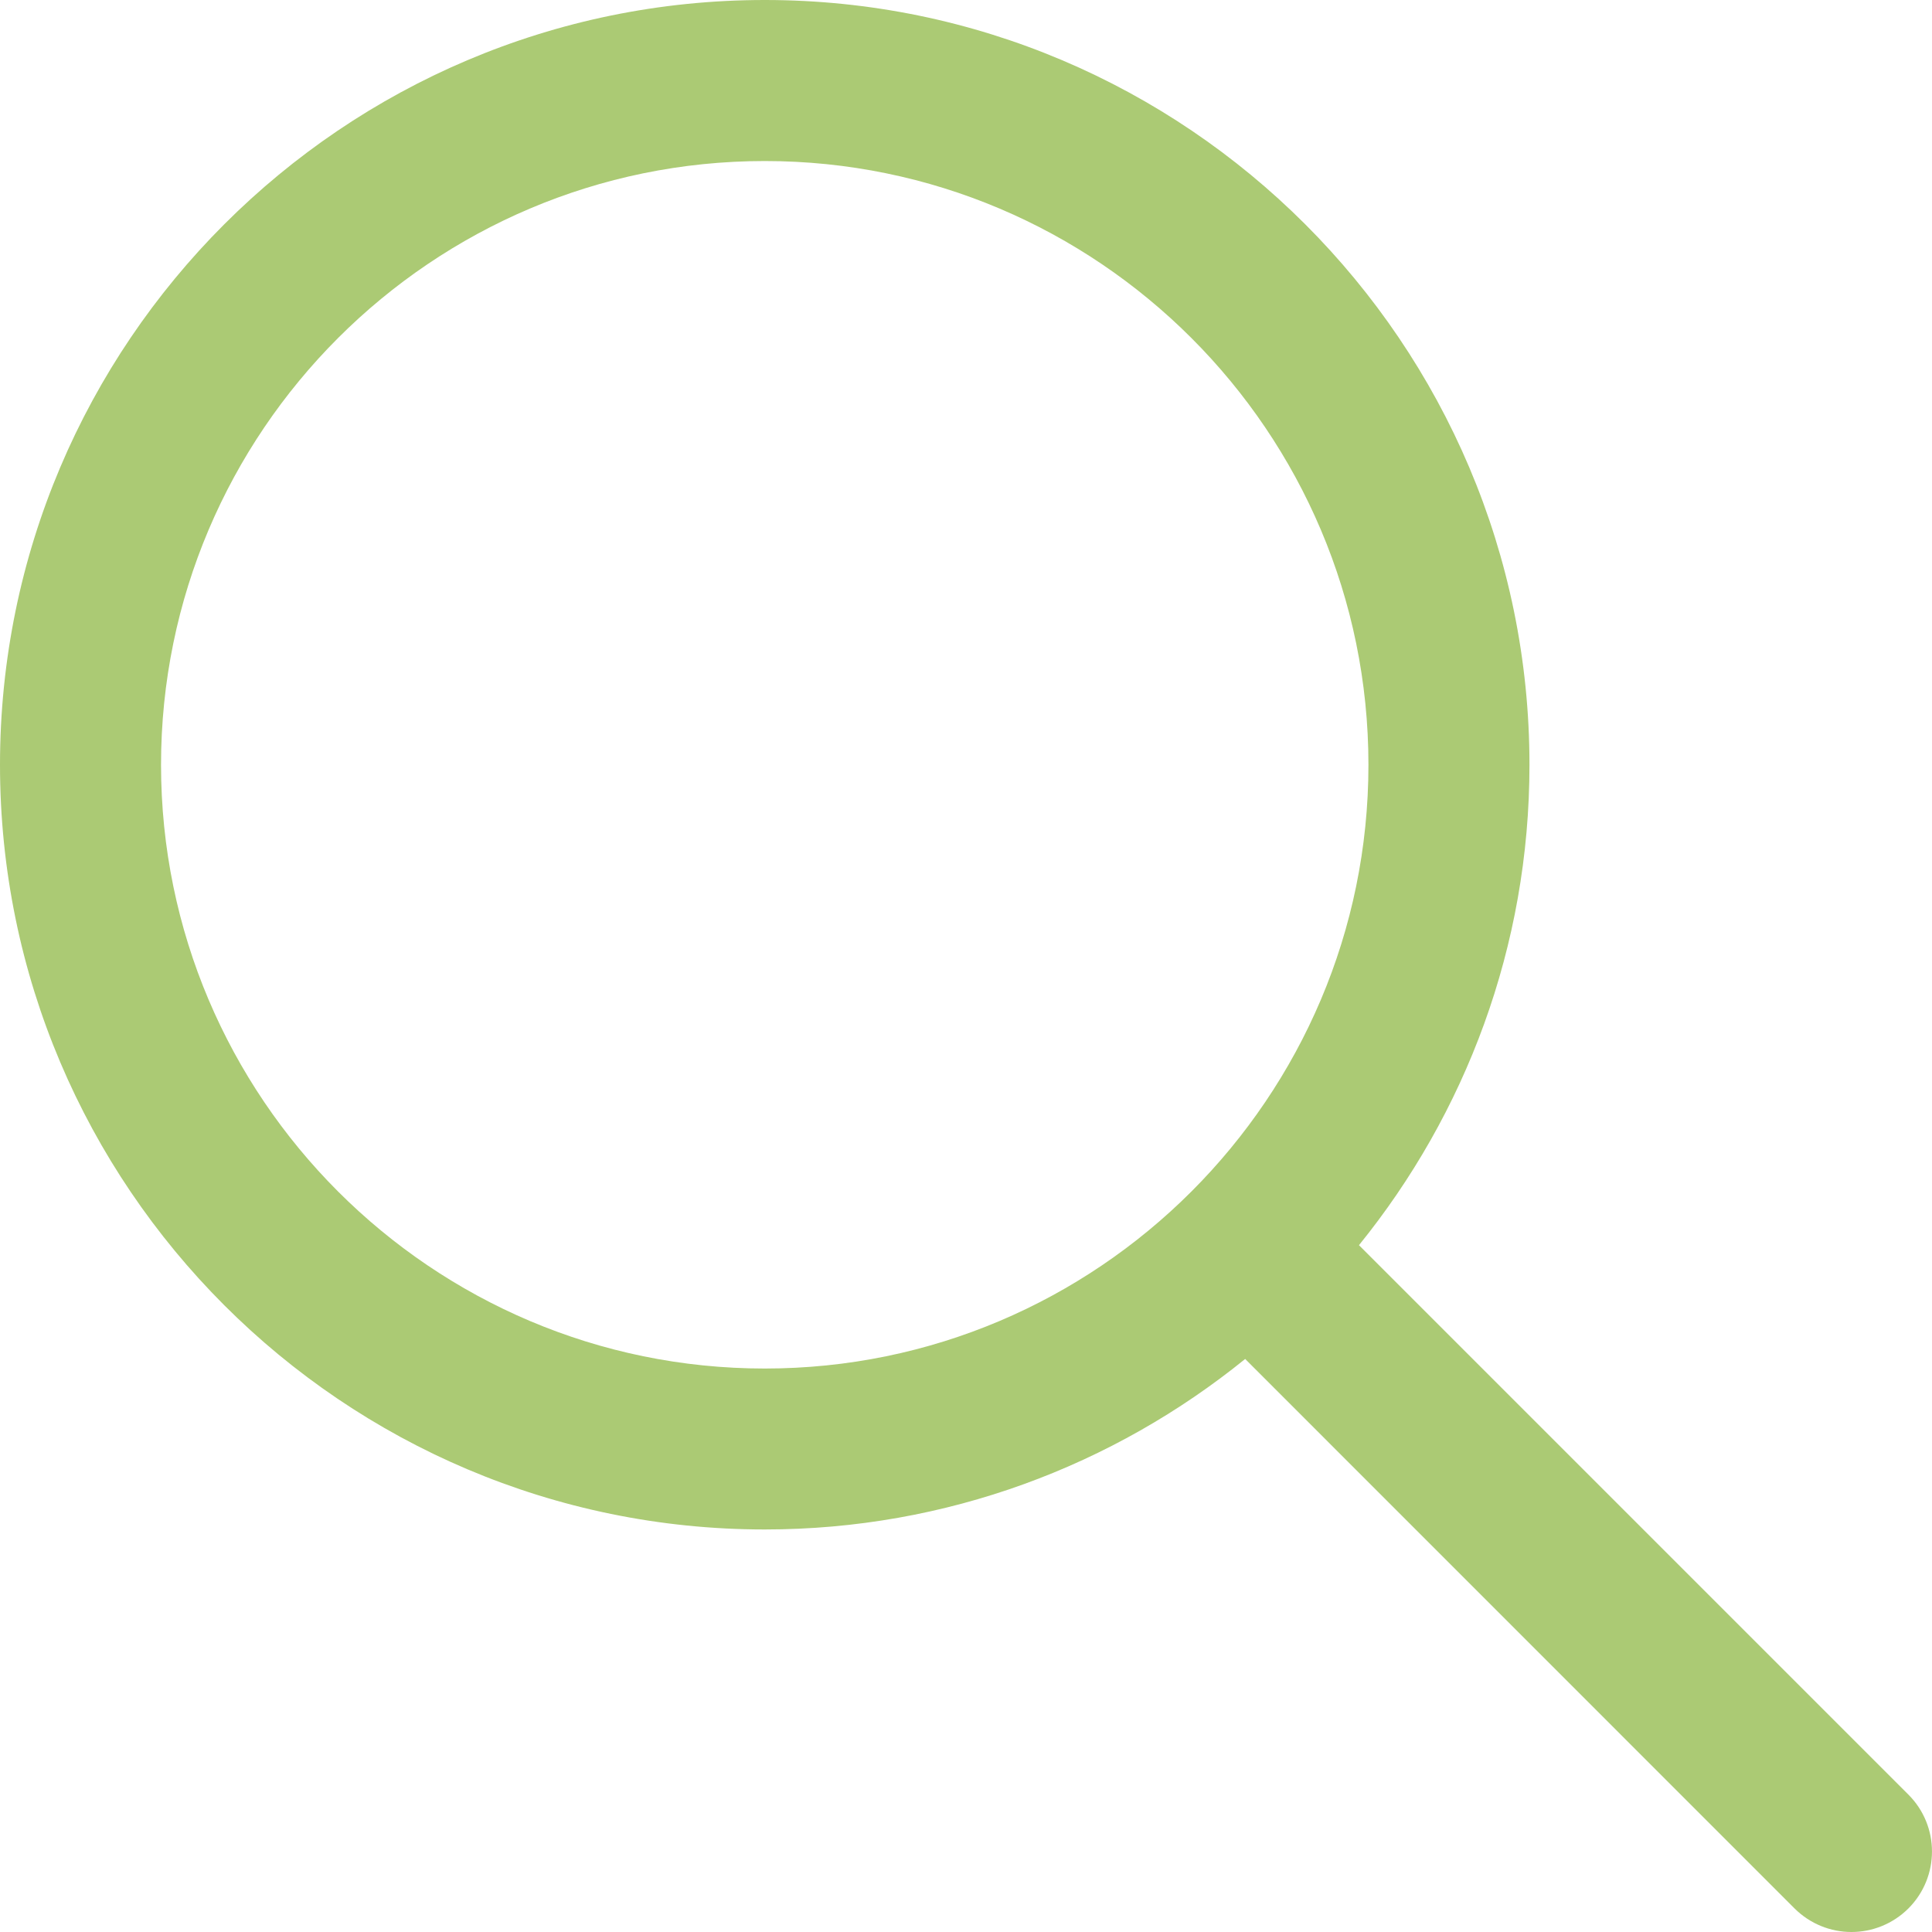<svg width="20" height="20" viewBox="0 0 20 20" fill="none" xmlns="http://www.w3.org/2000/svg">
<g id="loupe (1) 1" clip-path="url(#clip0_153_3519)">
<g id="Group">
<g id="Group_2">
<path id="Vector" d="M19.756 18.578L14.068 12.89C15.17 11.529 15.833 9.8 15.833 7.917C15.833 3.552 12.281 0 7.917 0C3.552 0 0 3.552 0 7.917C0 12.282 3.552 15.833 7.917 15.833C9.8 15.833 11.529 15.17 12.89 14.068L18.577 19.756C18.74 19.918 18.953 20 19.166 20C19.38 20 19.593 19.918 19.756 19.756C20.081 19.43 20.081 18.903 19.756 18.578ZM7.917 14.167C4.47 14.167 1.667 11.363 1.667 7.917C1.667 4.47 4.47 1.667 7.917 1.667C11.363 1.667 14.166 4.47 14.166 7.917C14.166 11.363 11.363 14.167 7.917 14.167Z" fill="#ABCA74"/>
</g>
</g>
</g>
<defs>
<clipPath id="clip0_153_3519">
<rect width="20" height="20" fill="white"/>
</clipPath>
</defs>
</svg>
